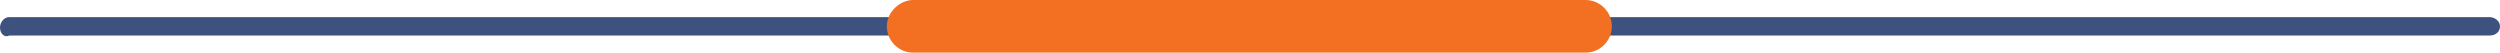 <svg xmlns="http://www.w3.org/2000/svg" id="Capa_1" viewBox="0 0 190 4"><defs><style>.cls-1{fill:#f36f21;}.cls-2{fill:#3e5280;}</style></defs><path class="cls-2" d="m.7,1.3h188.5c.4,0,.8.3.8.7h0c0,.4-.3.7-.8.7H.7c-.4.2-.7-.2-.7-.6h0c0-.4.3-.8.7-.8Z"></path><path class="cls-1" d="m69.4,0h51.1c1.1,0,2,.9,2,2h0c0,1.1-.9,2-2,2h-51.1c-1.1,0-2-.9-2-2h0c0-1.1,1-2,2-2Z"></path></svg>